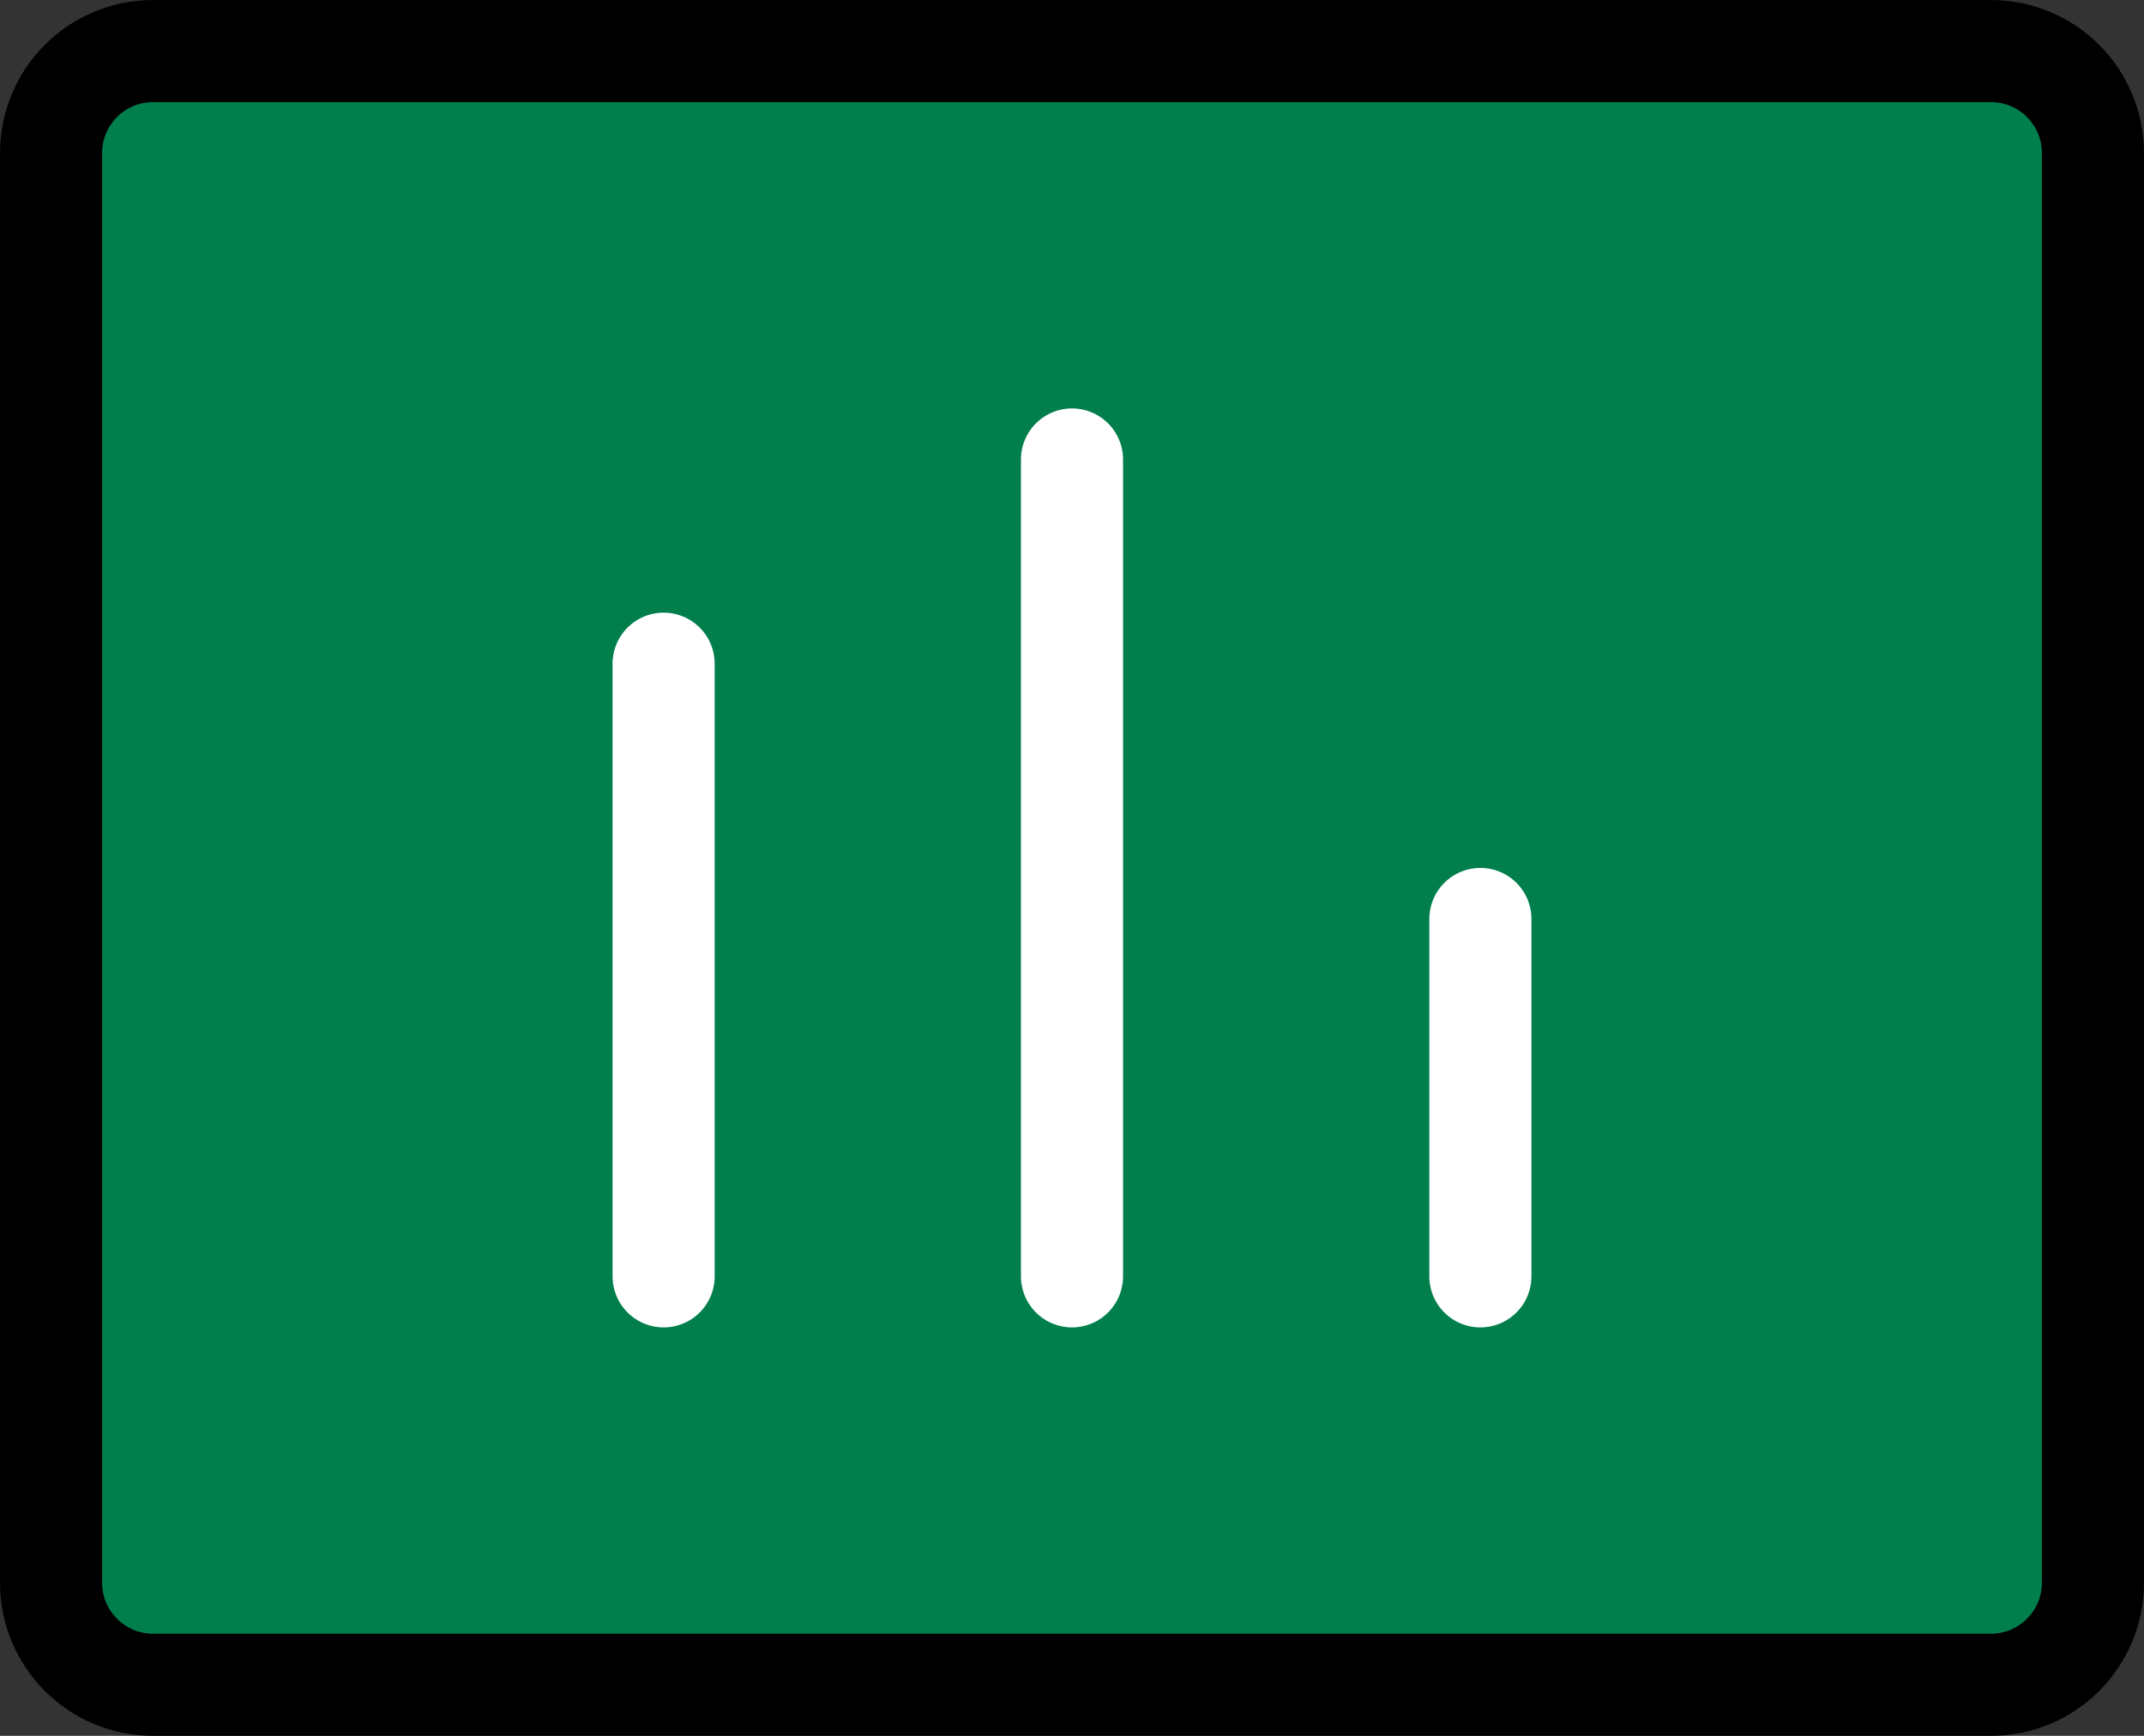 <?xml version="1.0" encoding="UTF-8"?> <svg xmlns="http://www.w3.org/2000/svg" width="42" height="34" viewBox="0 0 42 34" fill="none"><rect x="0" y="0" width="42" height="34" fill="#333333" stroke="none"/> <path d="M39 1H3C1.895 1 1 1.895 1 3V31C1 32.105 1.895 33 3 33H39C40.105 33 41 32.105 41 31V3C41 1.895 40.105 1 39 1Z" fill="#007E4B" stroke="black" stroke-width="2" stroke-linecap="round" stroke-linejoin="round"></path> <path d="M13 13V25M29 18V25V18ZM21 9V25V9Z" stroke="white" stroke-width="2" stroke-linecap="round" stroke-linejoin="round"></path> </svg> 